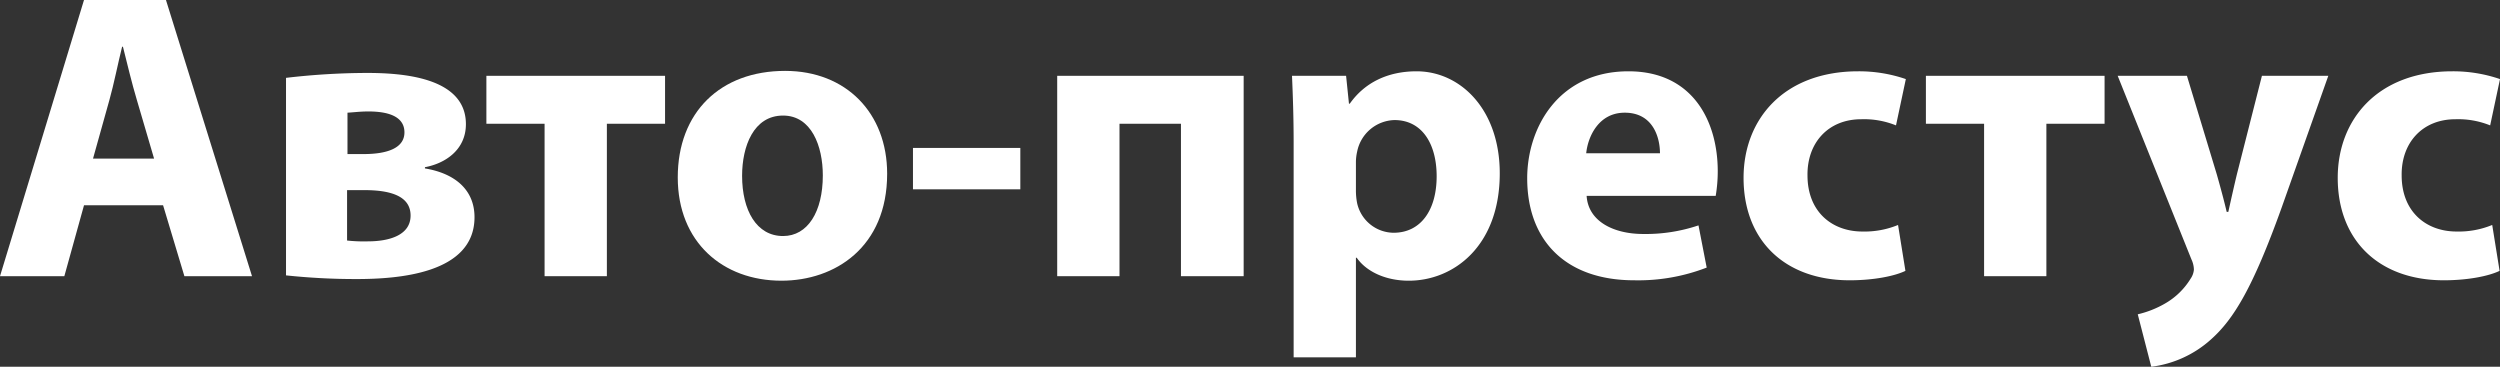 <?xml version="1.0" encoding="UTF-8"?> <svg xmlns="http://www.w3.org/2000/svg" viewBox="0 0 671.103 98.451"><rect x="0" y="0" width="671.103" height="98.451" fill="#333333" stroke="none"/> <g id="Слой_2" data-name="Слой 2"> <g id="Слой_1-2" data-name="Слой 1"> <g id="Слой_2-2" data-name="Слой 2"> <g id="Слой_1-2-2" data-name="Слой 1-2"> <path d="M22.55,55.11,17.27,74.141H0L22.55,0h22L67.65,74.141H49.5L43.779,55.11Zm18.81-12.54L36.74,26.841C35.42,22.44,34.1,16.94,33,12.54h-.221c-1.1,4.4-2.199,10.011-3.409,14.301L24.97,42.57Z" style="fill:#fff"></path> <path d="M76.778,20.9a190.037,190.037,0,0,1,21.671-1.32c9.13,0,26.62.99,26.62,13.75,0,6.931-5.61,10.561-11,11.551v.33c8.029,1.319,13.31,5.72,13.31,13.09,0,15.29-20.79,16.609-31.79,16.609a176.665,176.665,0,0,1-18.811-.989ZM93.169,64.57a41.509,41.509,0,0,0,5.61.221c5.72,0,11.439-1.65,11.439-6.931,0-4.729-4.399-6.82-12.32-6.82H93.169Zm.11-23.21h4.29c6.71,0,11-1.76,11-5.83,0-3.52-2.971-5.61-9.681-5.61-2.2,0-3.74.221-5.609.33Z" style="fill:#fff"></path> <path d="M178.528,20.351V33.221H162.908V74.141H146.188V33.221H130.567V20.351Z" style="fill:#fff"></path> <path d="M238.148,46.641c0,19.69-13.97,28.71-28.38,28.71-15.729,0-27.83-10.34-27.83-27.72,0-17.49,11.44-28.601,28.82-28.601C227.148,19.03,238.148,30.36,238.148,46.641Zm-38.939.55c0,9.24,3.85,16.17,11,16.17,6.6,0,10.67-6.49,10.67-16.28,0-7.92-3.08-16.06-10.67-16.06-7.92,0-11,8.25-11,16.17Z" style="fill:#fff"></path> <path d="M273.898,39.71V50.82H245.078V39.71Z" style="fill:#fff"></path> <path d="M333.848,20.351v53.79H317.018V33.221h-16.5V74.141h-16.721v-53.79Z" style="fill:#fff"></path> <path d="M347.266,38.391c0-7.04-.22-12.98-.439-18.04H361.346l.771,7.479h.22c3.96-5.609,10.12-8.689,17.93-8.689,11.771,0,22.33,10.229,22.33,27.39,0,19.58-12.43,28.82-24.42,28.82-6.49,0-11.55-2.64-13.97-6.16h-.221V95.921H347.266ZM363.985,51.04a17.423,17.423,0,0,0,.33,3.521,10.121,10.121,0,0,0,9.79,7.92c7.261,0,11.551-6.05,11.551-15.18,0-8.58-3.851-15.07-11.33-15.07a10.504,10.504,0,0,0-10.011,8.47,12.952,12.952,0,0,0-.33,2.971Z" style="fill:#fff"></path> <path d="M425.915,52.58c.44,6.931,7.37,10.23,15.18,10.23A44.306,44.306,0,0,0,455.945,60.501l2.2,11.33a50.865,50.865,0,0,1-19.471,3.409c-18.26,0-28.71-10.56-28.71-27.39,0-13.641,8.47-28.71,27.17-28.71,17.381,0,23.98,13.529,23.98,26.84a39.745,39.745,0,0,1-.55,6.6Zm19.69-11.439c0-4.07-1.761-10.891-9.46-10.891-7.04,0-9.9,6.49-10.341,10.891Z" style="fill:#fff"></path> <path d="M511.495,72.711c-2.97,1.43-8.58,2.529-14.96,2.529-17.38,0-28.49-10.67-28.49-27.5,0-15.729,10.78-28.6,30.801-28.6a38.781,38.781,0,0,1,12.76,2.09l-2.641,12.43a22.875,22.875,0,0,0-9.35-1.649c-8.8,0-14.521,6.27-14.41,15.069,0,9.79,6.601,15.07,14.74,15.07a23.605,23.605,0,0,0,9.57-1.76Z" style="fill:#fff"></path> <path d="M564.953,20.351V33.221H549.333V74.141H532.612V33.221H516.992V20.351Z" style="fill:#fff"></path> <path d="M587.062,20.351l8.03,26.51c.88,3.08,1.98,7.15,2.64,10.01h.44c.66-2.97,1.54-6.93,2.31-10.12l6.71-26.399H625.013l-12.54,35.42c-7.7,21.45-12.87,29.92-18.92,35.311a29.378,29.378,0,0,1-16.061,7.37l-3.63-14.08a26.743,26.743,0,0,0,7.261-2.86,19.26,19.26,0,0,0,6.93-6.71,5.024,5.024,0,0,0,.88-2.42,6.788,6.788,0,0,0-.66-2.75l-19.8-49.28Z" style="fill:#fff"></path> <path d="M670.993,72.711c-2.97,1.43-8.58,2.529-14.96,2.529-17.38,0-28.49-10.67-28.49-27.5,0-15.729,10.78-28.6,30.801-28.6a38.781,38.781,0,0,1,12.76,2.09l-2.641,12.43a22.875,22.875,0,0,0-9.35-1.649c-8.8,0-14.521,6.27-14.41,15.069,0,9.79,6.601,15.07,14.74,15.07a23.605,23.605,0,0,0,9.57-1.76Z" style="fill:#fff"></path> </g> </g> </g> </g> </svg> 